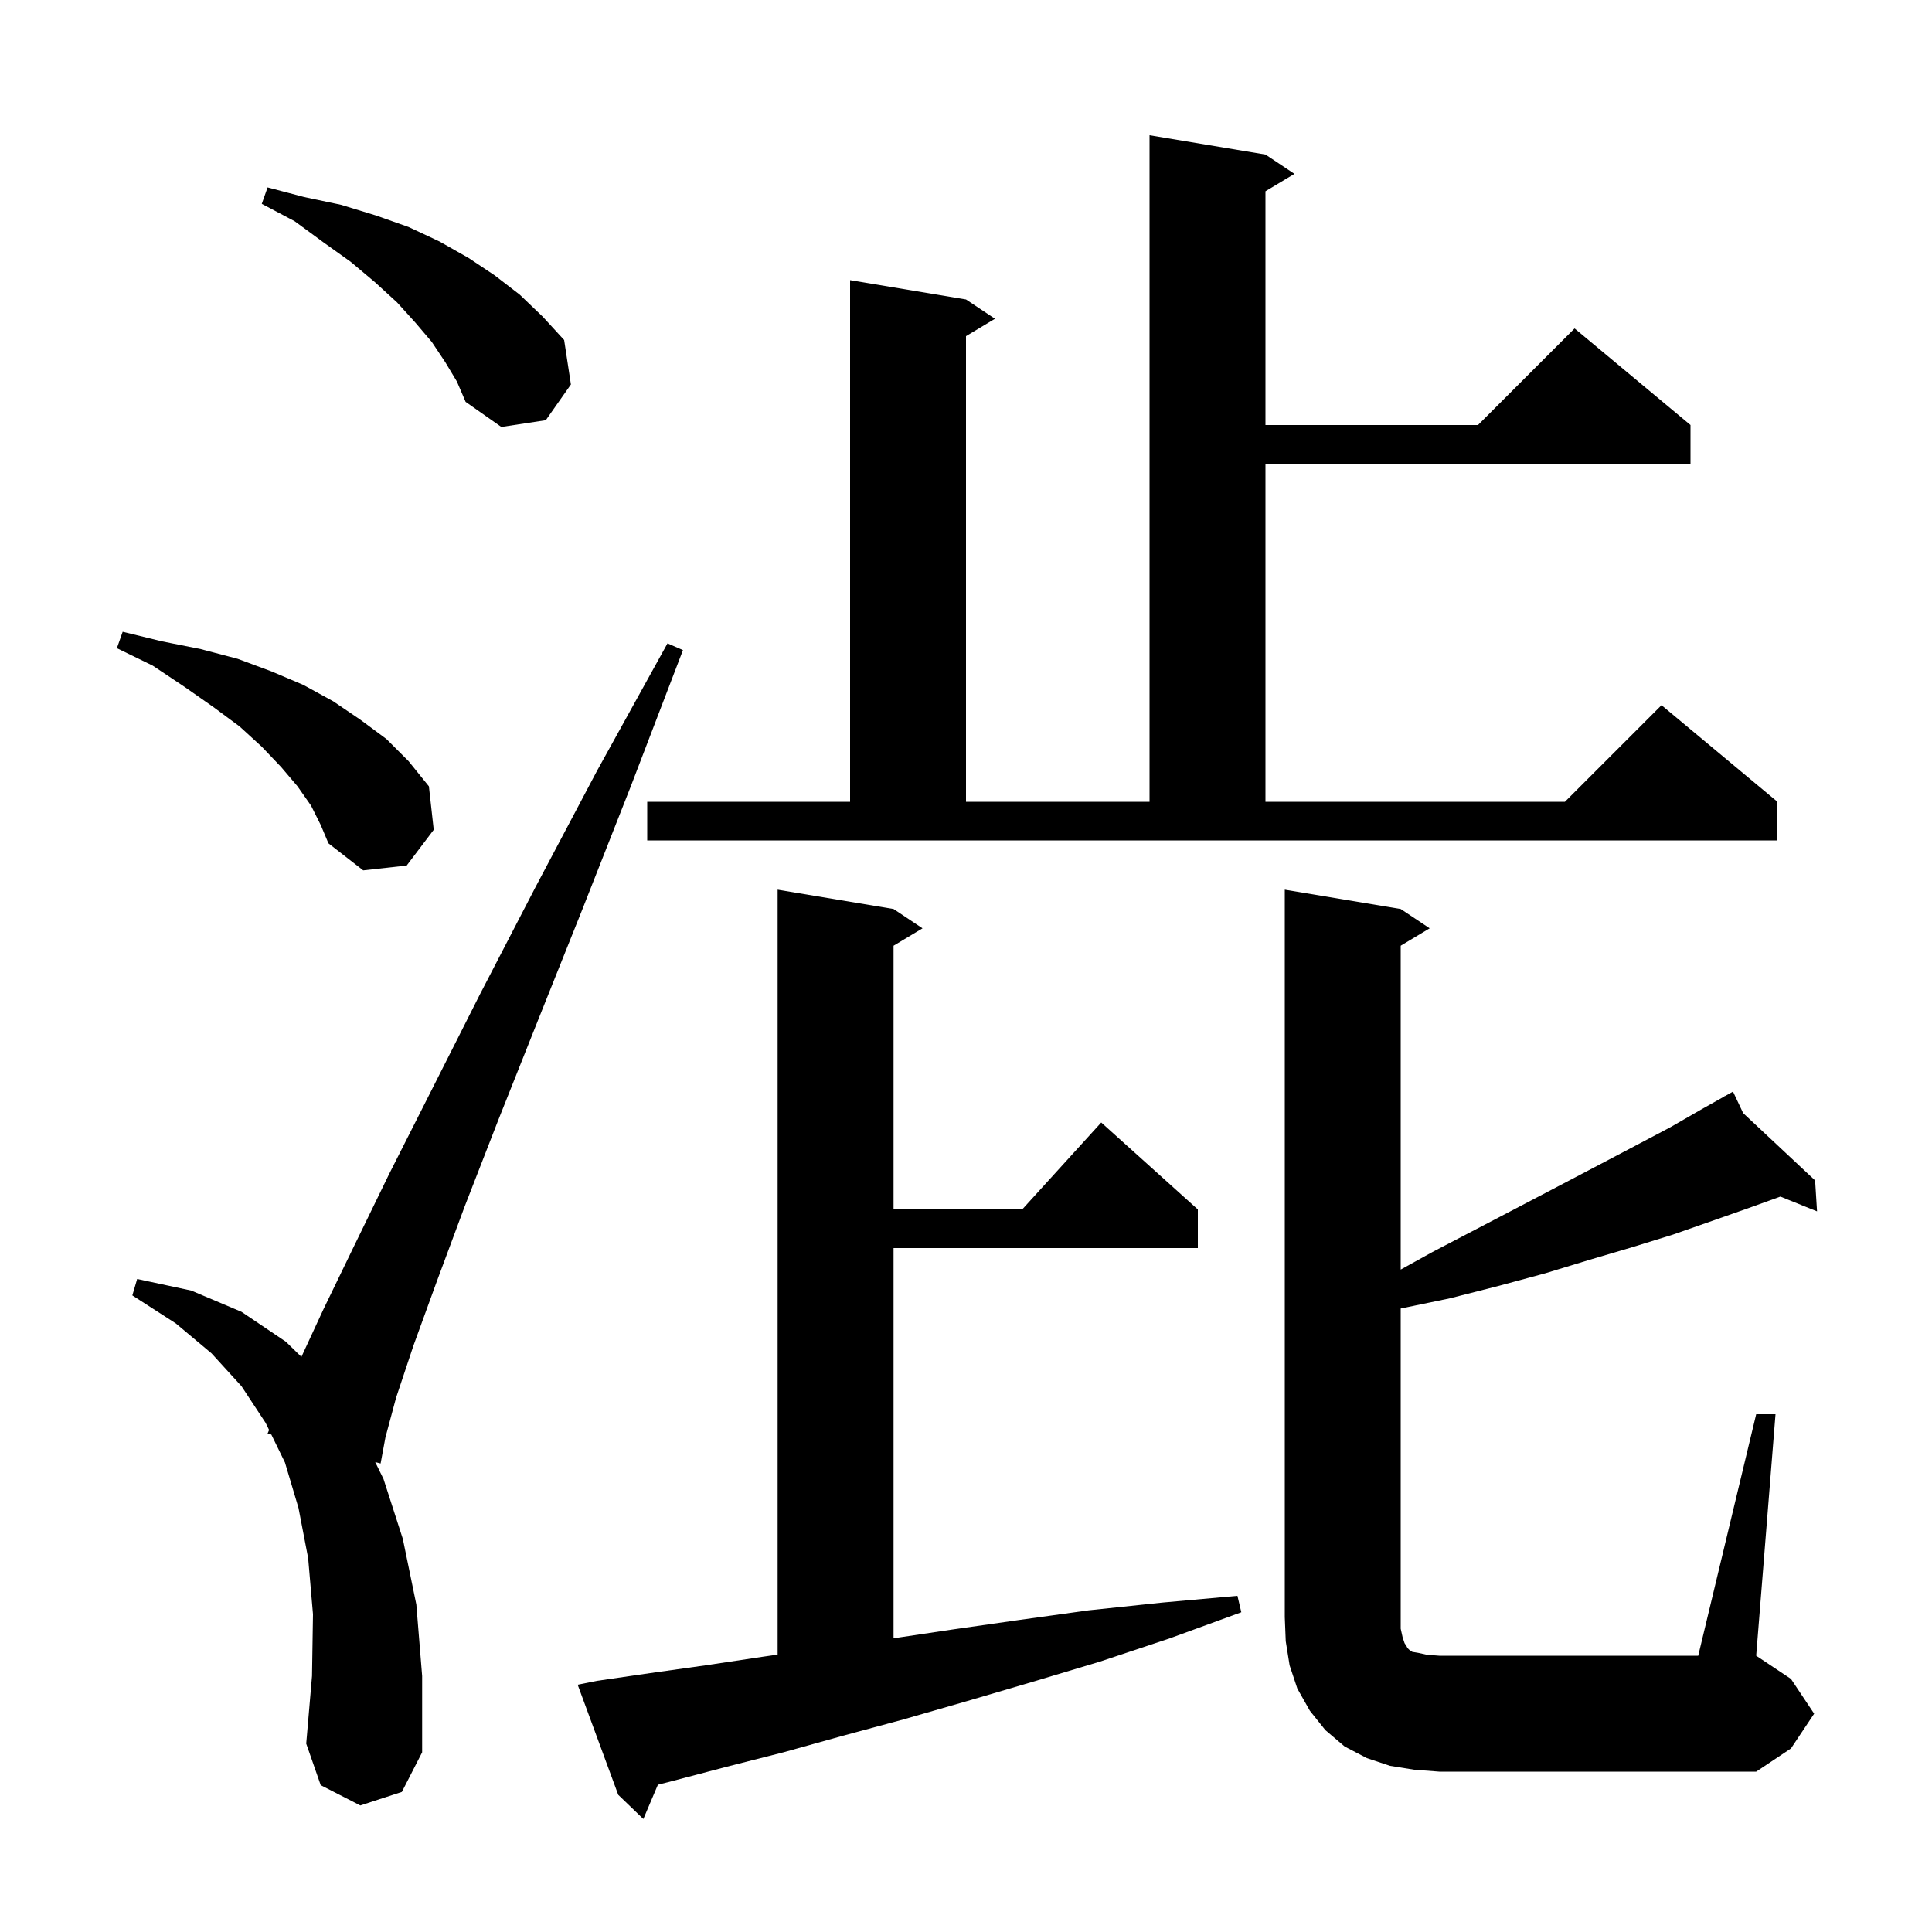 <svg xmlns="http://www.w3.org/2000/svg" xmlns:xlink="http://www.w3.org/1999/xlink" version="1.1" baseProfile="full" viewBox="0 0 200 200" width="200" height="200"><g fill="currentColor"><path d="M 61.8 174.0 L 67.3 173.2 L 73.0 172.4 L 79.0 171.5 L 80.5 171.286 L 80.5 92.1 L 92.5 94.1 L 95.5 96.1 L 92.5 97.9 L 92.5 125.2 L 105.818 125.2 L 114.0 116.2 L 124.0 125.2 L 124.0 129.2 L 92.5 129.2 L 92.5 169.596 L 98.5 168.7 L 105.5 167.7 L 112.7 166.7 L 120.3 165.9 L 128.1 165.2 L 128.5 166.9 L 121.1 169.6 L 113.9 172.0 L 106.9 174.1 L 100.1 176.1 L 93.5 178.0 L 87.2 179.7 L 81.1 181.4 L 75.2 182.9 L 69.5 184.4 L 68.104 184.755 L 66.6 188.3 L 64.0 185.8 L 59.8 174.4 Z M 181.8 146.4 L 183.8 146.4 L 181.8 171.4 L 185.4 173.8 L 187.8 177.4 L 185.4 181.0 L 181.8 183.4 L 149.0 183.4 L 146.4 183.2 L 143.9 182.8 L 141.5 182.0 L 139.2 180.8 L 137.2 179.1 L 135.6 177.1 L 134.3 174.8 L 133.5 172.4 L 133.1 169.9 L 133.0 167.4 L 133.0 92.1 L 145.0 94.1 L 148.0 96.1 L 145.0 97.9 L 145.0 131.426 L 148.3 129.6 L 152.9 127.2 L 157.3 124.9 L 161.5 122.7 L 165.5 120.6 L 169.3 118.6 L 172.9 116.7 L 176.2 114.8 L 178.546 113.48 L 178.5 113.4 L 178.571 113.466 L 179.4 113.0 L 180.452 115.227 L 187.9 122.2 L 188.1 125.4 L 184.306 123.87 L 180.9 125.1 L 177.2 126.4 L 173.2 127.8 L 169.0 129.1 L 164.6 130.4 L 160.0 131.8 L 155.2 133.1 L 150.1 134.4 L 145.0 135.458 L 145.0 168.6 L 145.2 169.5 L 145.4 170.1 L 145.6 170.4 L 145.7 170.6 L 145.9 170.8 L 146.2 171.0 L 146.8 171.1 L 147.7 171.3 L 149.0 171.4 L 175.8 171.4 Z M 37.3 186.9 L 33.2 184.8 L 31.7 180.5 L 32.3 173.5 L 32.4 167.1 L 31.9 161.3 L 30.9 156.1 L 29.5 151.4 L 28.087 148.502 L 27.7 148.4 L 27.857 148.031 L 27.5 147.3 L 25.0 143.5 L 21.9 140.1 L 18.2 137.0 L 13.7 134.1 L 14.2 132.4 L 19.8 133.6 L 25.0 135.8 L 29.6 138.9 L 31.202 140.463 L 33.5 135.5 L 36.6 129.1 L 40.3 121.5 L 44.7 112.8 L 49.7 102.9 L 55.4 91.9 L 61.8 79.8 L 69.1 66.6 L 70.7 67.3 L 65.3 81.4 L 60.3 94.1 L 55.7 105.6 L 51.6 115.9 L 48.1 124.9 L 45.2 132.7 L 42.8 139.3 L 41.0 144.7 L 39.9 148.8 L 39.4 151.5 L 38.842 151.352 L 39.7 153.1 L 41.7 159.3 L 43.1 166.1 L 43.7 173.5 L 43.7 181.4 L 41.6 185.5 Z M 32.2 83.4 L 30.8 81.4 L 29.1 79.4 L 27.1 77.3 L 24.8 75.2 L 22.1 73.2 L 19.1 71.1 L 15.8 68.9 L 12.1 67.1 L 12.7 65.4 L 16.8 66.4 L 20.8 67.2 L 24.6 68.2 L 28.1 69.5 L 31.4 70.9 L 34.5 72.6 L 37.3 74.5 L 40.0 76.5 L 42.3 78.8 L 44.4 81.4 L 44.9 85.9 L 42.1 89.6 L 37.6 90.1 L 34.0 87.3 L 33.2 85.4 Z M 67.0 83.0 L 88.0 83.0 L 88.0 29.0 L 100.0 31.0 L 103.0 33.0 L 100.0 34.8 L 100.0 83.0 L 119.0 83.0 L 119.0 14.0 L 131.0 16.0 L 134.0 18.0 L 131.0 19.8 L 131.0 44.0 L 153.0 44.0 L 163.0 34.0 L 175.0 44.0 L 175.0 48.0 L 131.0 48.0 L 131.0 83.0 L 162.0 83.0 L 172.0 73.0 L 184.0 83.0 L 184.0 87.0 L 67.0 87.0 Z M 46.1 37.5 L 44.7 35.4 L 43.0 33.4 L 41.1 31.3 L 38.8 29.2 L 36.3 27.1 L 33.5 25.1 L 30.5 22.9 L 27.1 21.1 L 27.7 19.4 L 31.5 20.4 L 35.3 21.2 L 38.9 22.3 L 42.3 23.5 L 45.5 25.0 L 48.5 26.7 L 51.2 28.5 L 53.8 30.5 L 56.2 32.8 L 58.4 35.2 L 59.1 39.8 L 56.5 43.5 L 51.9 44.2 L 48.2 41.6 L 47.3 39.5 Z "/></g></svg>